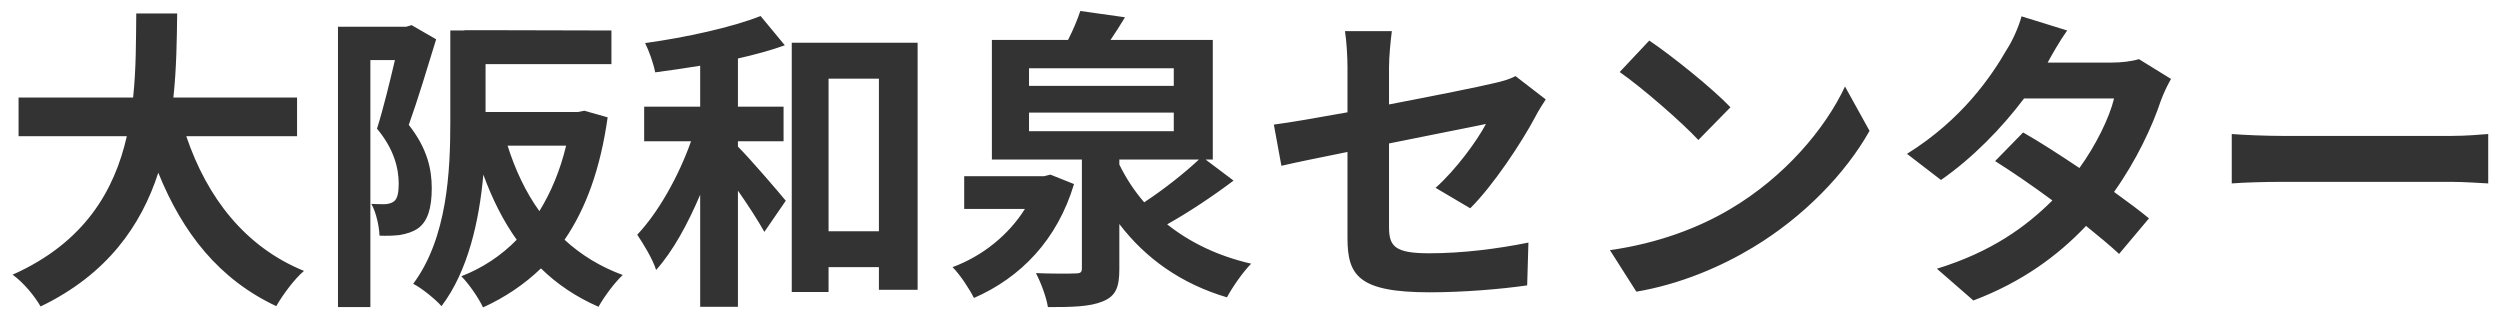 <svg width="143" height="18" viewBox="0 0 143 18" fill="none" xmlns="http://www.w3.org/2000/svg">
<path d="M16.992 7.792V5.578H9.918C10.098 3.904 10.116 2.248 10.134 0.772H7.794C7.776 2.248 7.794 3.886 7.614 5.578H1.062V7.792H7.254C6.552 10.888 4.842 13.876 0.72 15.712C1.35 16.162 1.98 16.936 2.322 17.53C6.138 15.694 8.082 12.886 9.054 9.88C10.458 13.354 12.546 15.982 15.804 17.512C16.146 16.9 16.848 15.946 17.388 15.496C14.022 14.128 11.844 11.302 10.656 7.792H16.992ZM23.544 1.438L23.238 1.528H19.332V17.566H21.186V3.436H22.59C22.302 4.66 21.924 6.226 21.564 7.36C22.572 8.566 22.806 9.682 22.806 10.51C22.806 11.014 22.734 11.374 22.536 11.518C22.392 11.626 22.23 11.662 22.032 11.68C21.798 11.68 21.564 11.68 21.24 11.662C21.528 12.166 21.69 12.976 21.708 13.48C22.122 13.498 22.554 13.48 22.86 13.444C23.274 13.372 23.616 13.264 23.904 13.066C24.462 12.67 24.696 11.914 24.696 10.762C24.696 9.718 24.462 8.512 23.382 7.144C23.886 5.74 24.48 3.778 24.948 2.248L23.544 1.438ZM32.382 8.332C32.04 9.754 31.518 10.996 30.852 12.076C30.06 10.978 29.466 9.7 29.034 8.332H32.382ZM33.426 6.334L33.066 6.406H27.774V3.67H34.974V1.744L27.774 1.726H27.54H26.568V1.744H25.758V6.982C25.758 9.754 25.596 13.606 23.634 16.234C24.084 16.45 24.93 17.134 25.254 17.512C26.784 15.496 27.414 12.598 27.648 9.988C28.152 11.374 28.782 12.634 29.556 13.714C28.656 14.632 27.594 15.334 26.388 15.802C26.82 16.234 27.378 17.044 27.63 17.584C28.89 17.008 29.988 16.27 30.942 15.352C31.86 16.252 32.958 16.99 34.236 17.548C34.542 16.99 35.154 16.162 35.622 15.73C34.344 15.262 33.228 14.578 32.292 13.714C33.516 11.932 34.344 9.646 34.758 6.712L33.426 6.334ZM42.21 8.08H44.82V6.1H42.21V3.346C43.164 3.13 44.1 2.878 44.892 2.59L43.506 0.916C41.868 1.564 39.24 2.14 36.9 2.464C37.134 2.932 37.386 3.652 37.476 4.138C38.304 4.03 39.168 3.904 40.05 3.76V6.1H36.846V8.08H39.528C38.826 10.06 37.674 12.13 36.45 13.426C36.81 13.966 37.332 14.812 37.53 15.442C38.484 14.38 39.33 12.832 40.05 11.14V17.548H42.21V10.906C42.804 11.752 43.38 12.652 43.722 13.264L44.946 11.482C44.55 10.996 42.93 9.106 42.21 8.386V8.08ZM47.394 13.228V4.498H50.274V13.228H47.394ZM45.288 2.446V16.702H47.394V15.28H50.274V16.576H52.488V2.446H45.288ZM60.084 9.988L59.724 10.078H55.152V11.95H58.626C57.69 13.444 56.196 14.65 54.486 15.28C54.918 15.712 55.458 16.54 55.71 17.044C58.392 15.874 60.48 13.714 61.434 10.528L60.084 9.988ZM64.026 9.124H68.58C67.734 9.916 66.546 10.852 65.448 11.572C64.872 10.906 64.404 10.186 64.026 9.412V9.124ZM58.86 6.442H67.14V7.504H58.86V6.442ZM58.86 3.904H67.14V4.912H58.86V3.904ZM68.958 9.124H69.372V2.284H63.522C63.792 1.888 64.08 1.438 64.35 0.988L61.794 0.628C61.632 1.114 61.38 1.726 61.092 2.284H56.736V9.124H61.884V15.334C61.884 15.586 61.812 15.64 61.488 15.64C61.218 15.658 60.156 15.658 59.256 15.622C59.544 16.18 59.85 16.99 59.94 17.566C61.308 17.566 62.334 17.548 63.072 17.242C63.828 16.936 64.026 16.432 64.026 15.388V12.814C65.538 14.794 67.572 16.234 70.182 17.008C70.488 16.432 71.1 15.55 71.568 15.082C69.678 14.65 68.076 13.876 66.762 12.832C67.986 12.148 69.39 11.212 70.56 10.33L68.958 9.124ZM77.076 13.606C77.076 15.73 77.67 16.72 81.774 16.72C83.7 16.72 85.86 16.54 87.354 16.324L87.426 13.876C85.644 14.236 83.646 14.488 81.756 14.488C79.776 14.488 79.452 14.092 79.452 12.976V8.206C82.008 7.684 84.438 7.216 84.996 7.09C84.492 8.044 83.304 9.682 82.116 10.744L84.096 11.914C85.392 10.636 87.03 8.17 87.822 6.676C87.984 6.352 88.254 5.938 88.416 5.686L86.688 4.354C86.346 4.534 85.914 4.66 85.41 4.768C84.6 4.966 82.08 5.47 79.452 5.974V3.85C79.452 3.238 79.542 2.338 79.614 1.78H76.932C77.022 2.338 77.076 3.256 77.076 3.85V6.424C75.294 6.748 73.71 7.018 72.864 7.126L73.296 9.484C74.052 9.304 75.474 9.016 77.076 8.692V13.606ZM94.338 2.32L92.646 4.12C93.96 5.038 96.21 7 97.146 8.008L98.982 6.136C97.938 5.038 95.598 3.166 94.338 2.32ZM92.088 14.308L93.6 16.684C96.138 16.252 98.46 15.244 100.278 14.146C103.176 12.4 105.57 9.916 106.938 7.486L105.534 4.948C104.4 7.378 102.06 10.132 98.982 11.95C97.236 12.994 94.896 13.912 92.088 14.308ZM118.242 1.744L115.632 0.934C115.47 1.546 115.092 2.374 114.804 2.806C113.904 4.372 112.23 6.838 109.08 8.8L111.024 10.294C112.842 9.034 114.516 7.306 115.776 5.632H120.924C120.654 6.748 119.88 8.314 118.944 9.61C117.81 8.854 116.676 8.116 115.722 7.576L114.12 9.214C115.038 9.79 116.226 10.6 117.396 11.464C115.902 12.958 113.904 14.416 110.79 15.37L112.878 17.188C115.686 16.126 117.738 14.596 119.322 12.922C120.06 13.516 120.726 14.074 121.212 14.524L122.922 12.49C122.4 12.058 121.698 11.536 120.924 10.978C122.202 9.178 123.102 7.252 123.588 5.794C123.75 5.344 123.984 4.858 124.182 4.516L122.346 3.382C121.95 3.508 121.338 3.58 120.78 3.58H117.126C117.342 3.184 117.792 2.374 118.242 1.744ZM127.656 7.666V10.492C128.322 10.438 129.528 10.402 130.554 10.402H140.22C140.976 10.402 141.894 10.474 142.326 10.492V7.666C141.858 7.702 141.066 7.774 140.22 7.774H130.554C129.618 7.774 128.304 7.72 127.656 7.666Z" fill="#333333"/>
</svg>
